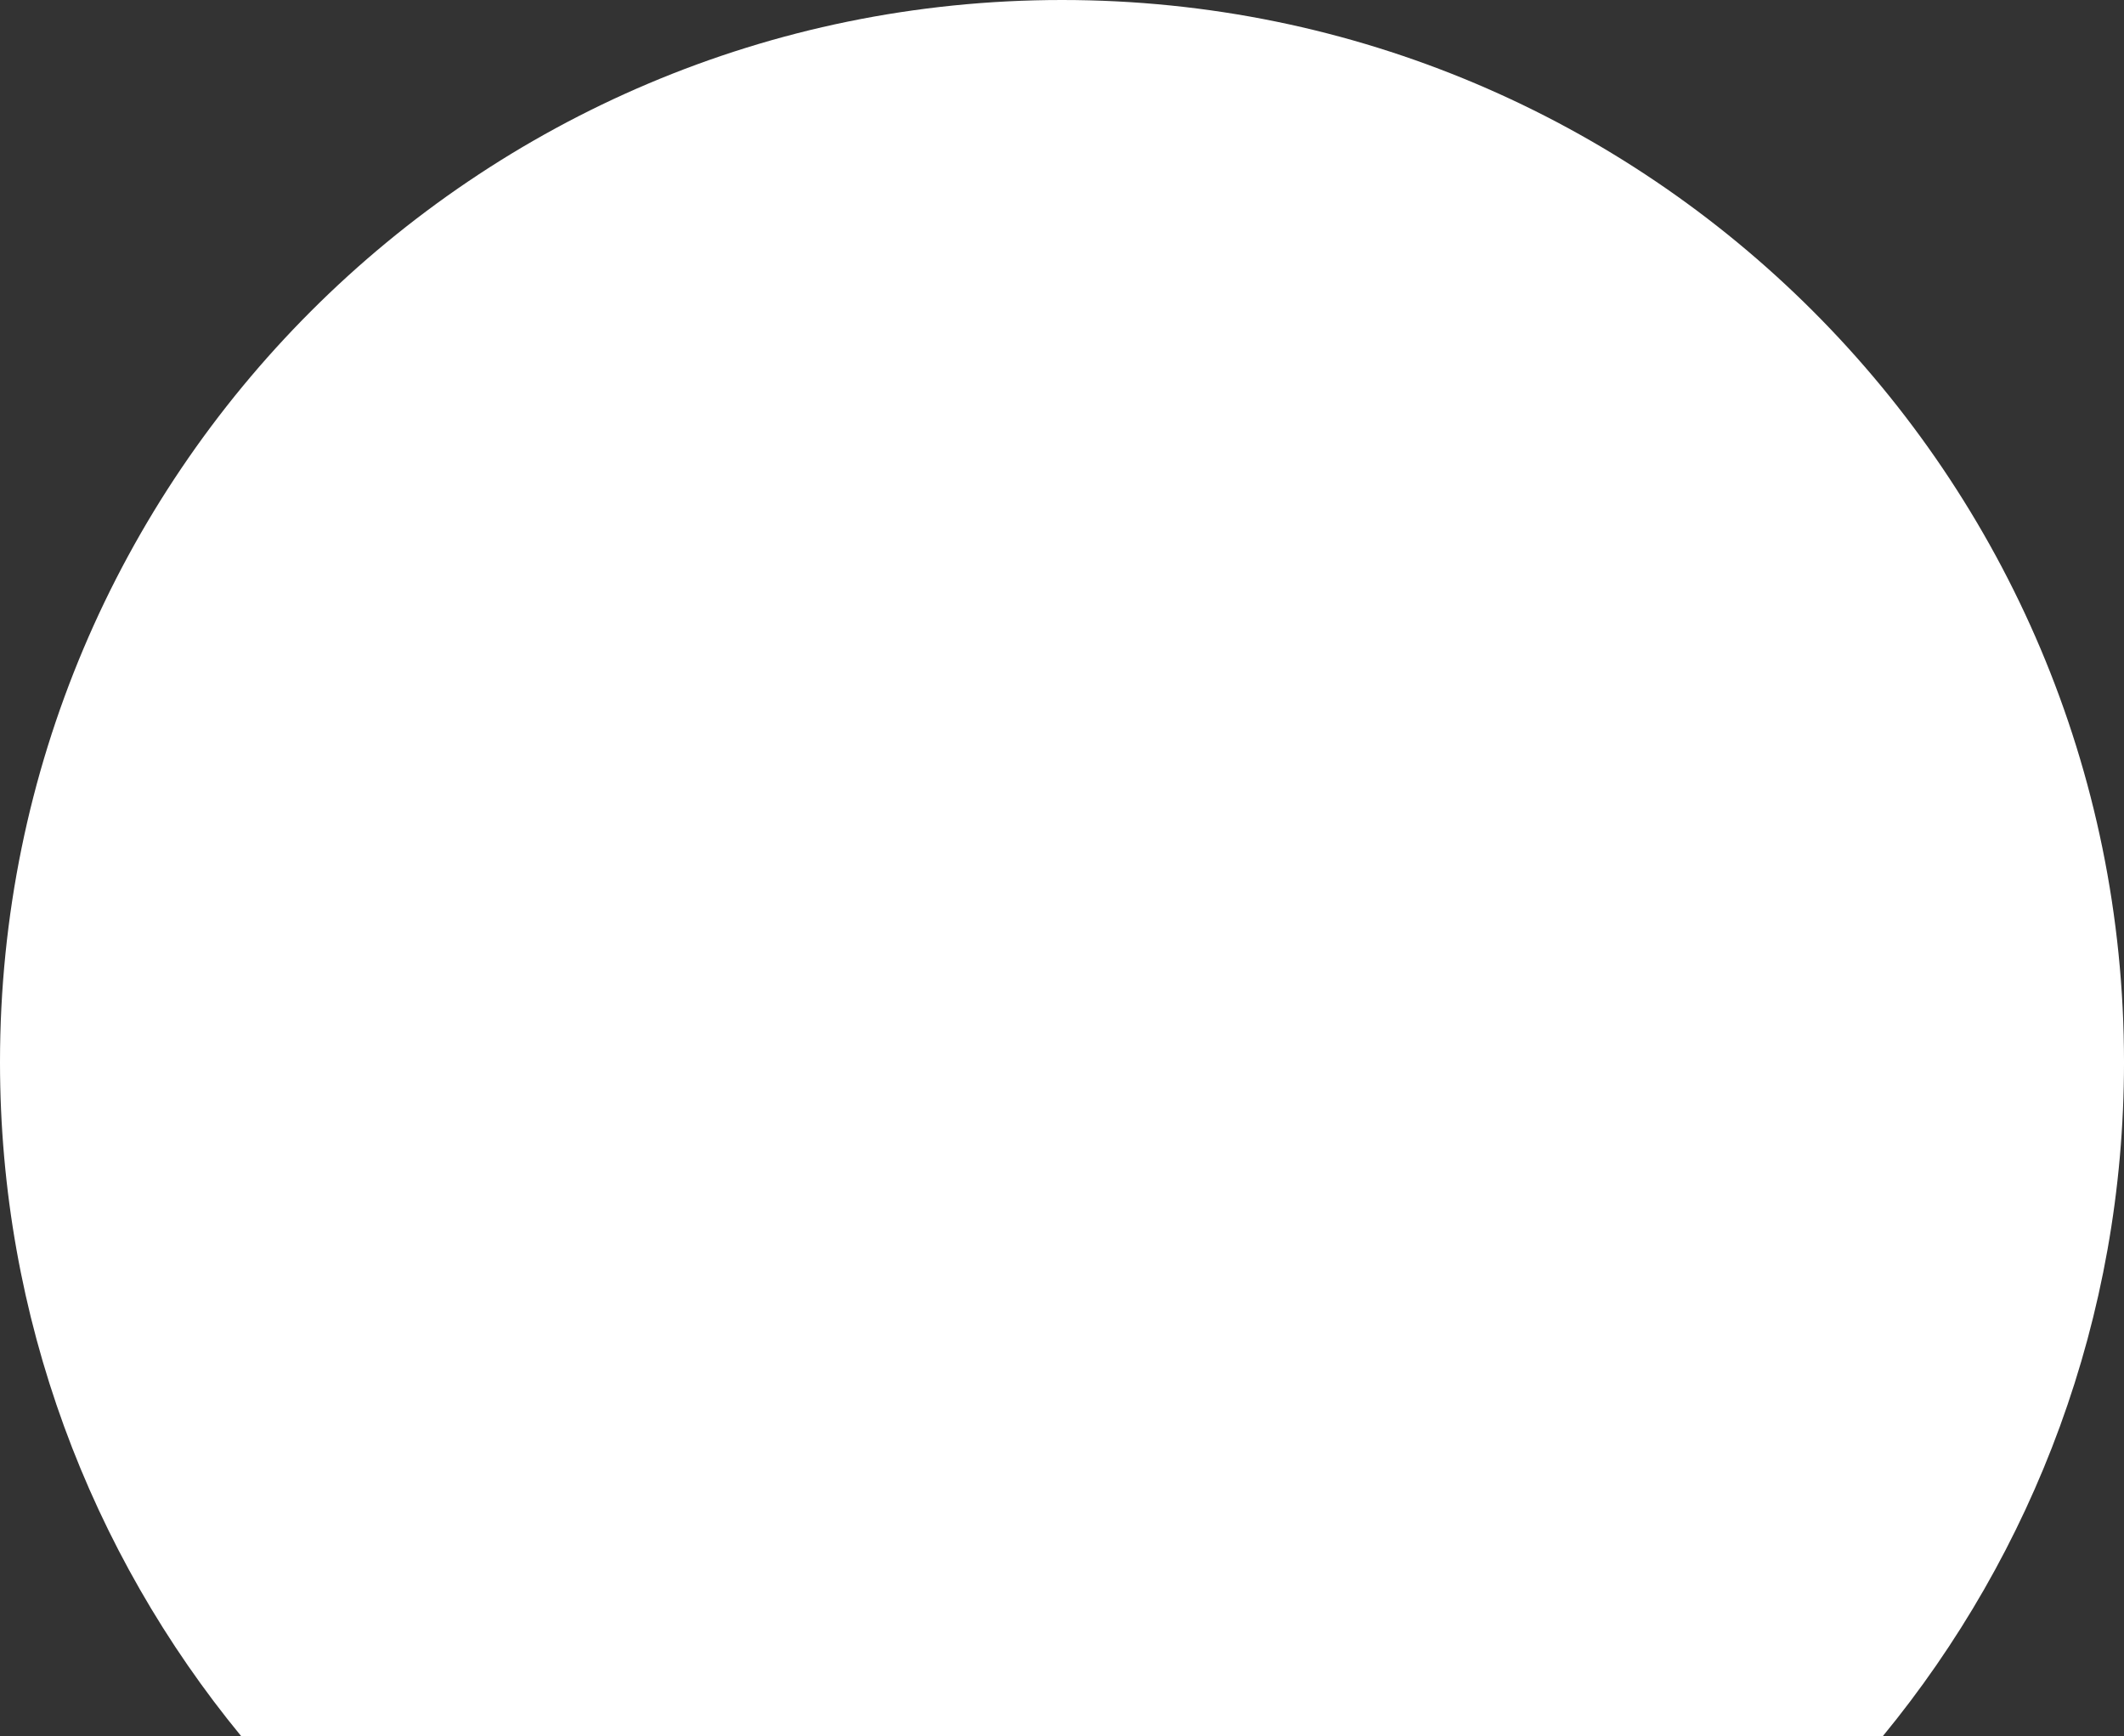 <!-- Generator: Adobe Illustrator 19.1.0, SVG Export Plug-In  -->
<svg version="1.1"
	 xmlns="http://www.w3.org/2000/svg" xmlns:xlink="http://www.w3.org/1999/xlink" xmlns:a="http://ns.adobe.com/AdobeSVGViewerExtensions/3.0/"
	 x="0px" y="0px" width="217.691px" height="177.922px" viewBox="0 0 217.691 177.922"
	 style="enable-background:new 0 0 217.691 177.922;" xml:space="preserve">
<rect x="0" y="0" width="217.691" height="177.922" fill="#333333" stroke="none"/>
<style type="text/css">
	.st0{fill:#FFFFFF;}
</style>
<defs>
</defs>
<path class="st0" d="M192.965,177.922c15.45-18.792,24.727-42.85,24.727-69.077C217.691,48.732,168.959,0,108.846,0
	C48.732,0,0,48.732,0,108.846c0,26.226,9.277,50.285,24.727,69.077H192.965z"/>
</svg>
